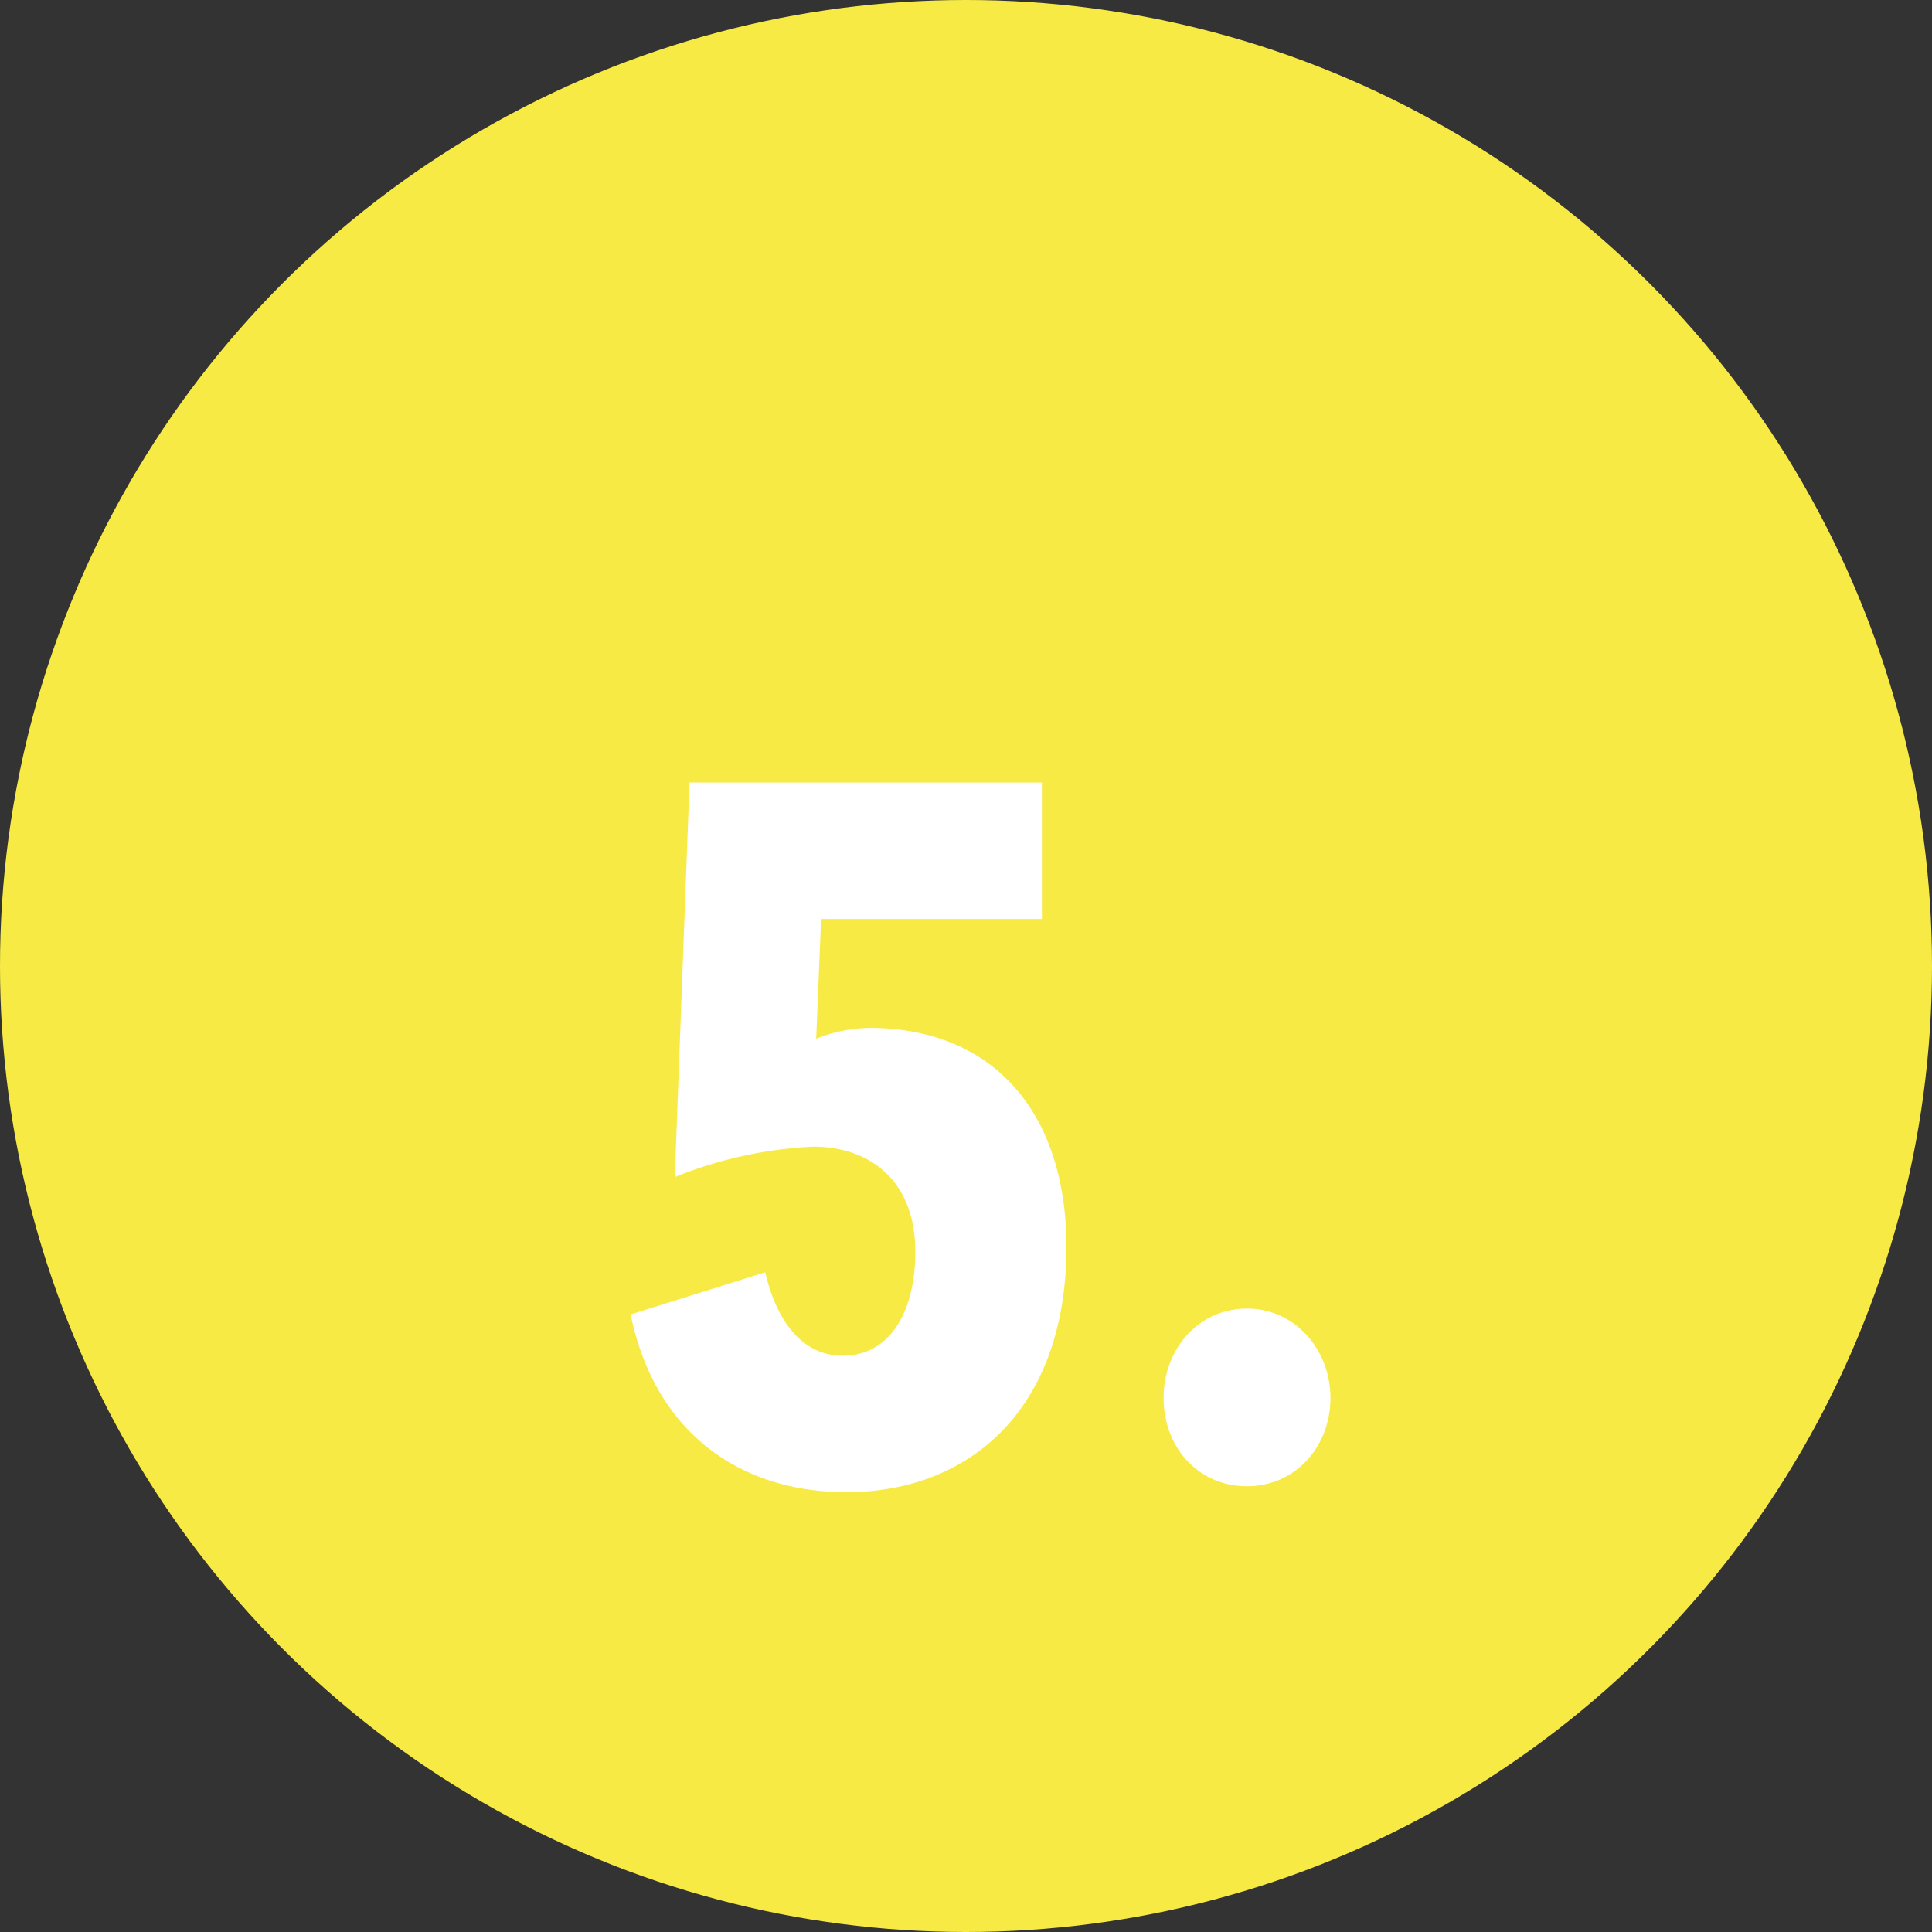 <svg xmlns="http://www.w3.org/2000/svg" width="187" height="187" viewBox="0 0 187 187"><rect x="0" y="0" width="187" height="187" fill="#333333" stroke="none"/><defs><style>.a{fill:#f8ea45;}.b{fill:#fff;}</style></defs><g transform="translate(-465 -3310)"><circle class="a" cx="93.5" cy="93.5" r="93.5" transform="translate(465 3310)"/><path class="b" d="M45.22,69.675c0-12.825-6.935-21.185-19.1-21.185A14.545,14.545,0,0,0,21,49.535l.475-11.59H42.845V24.74H8.74L7.315,62.93a40.852,40.852,0,0,1,13.4-2.945c5.415,0,9.88,3.23,9.88,10.165,0,5.7-2.375,10.07-7.03,10.07-4.085,0-6.46-3.61-7.5-8.075L3.04,76.23c2.375,11.5,10.64,17.2,20.9,17.2C35.72,93.425,45.22,85.54,45.22,69.675Zm25.555,14.63c0-4.655-3.42-8.645-8.075-8.645-4.75,0-8.075,3.99-8.075,8.645,0,4.75,3.325,8.55,8.075,8.55C67.355,92.855,70.775,89.055,70.775,84.305Z" transform="translate(523 3361)"/></g></svg>